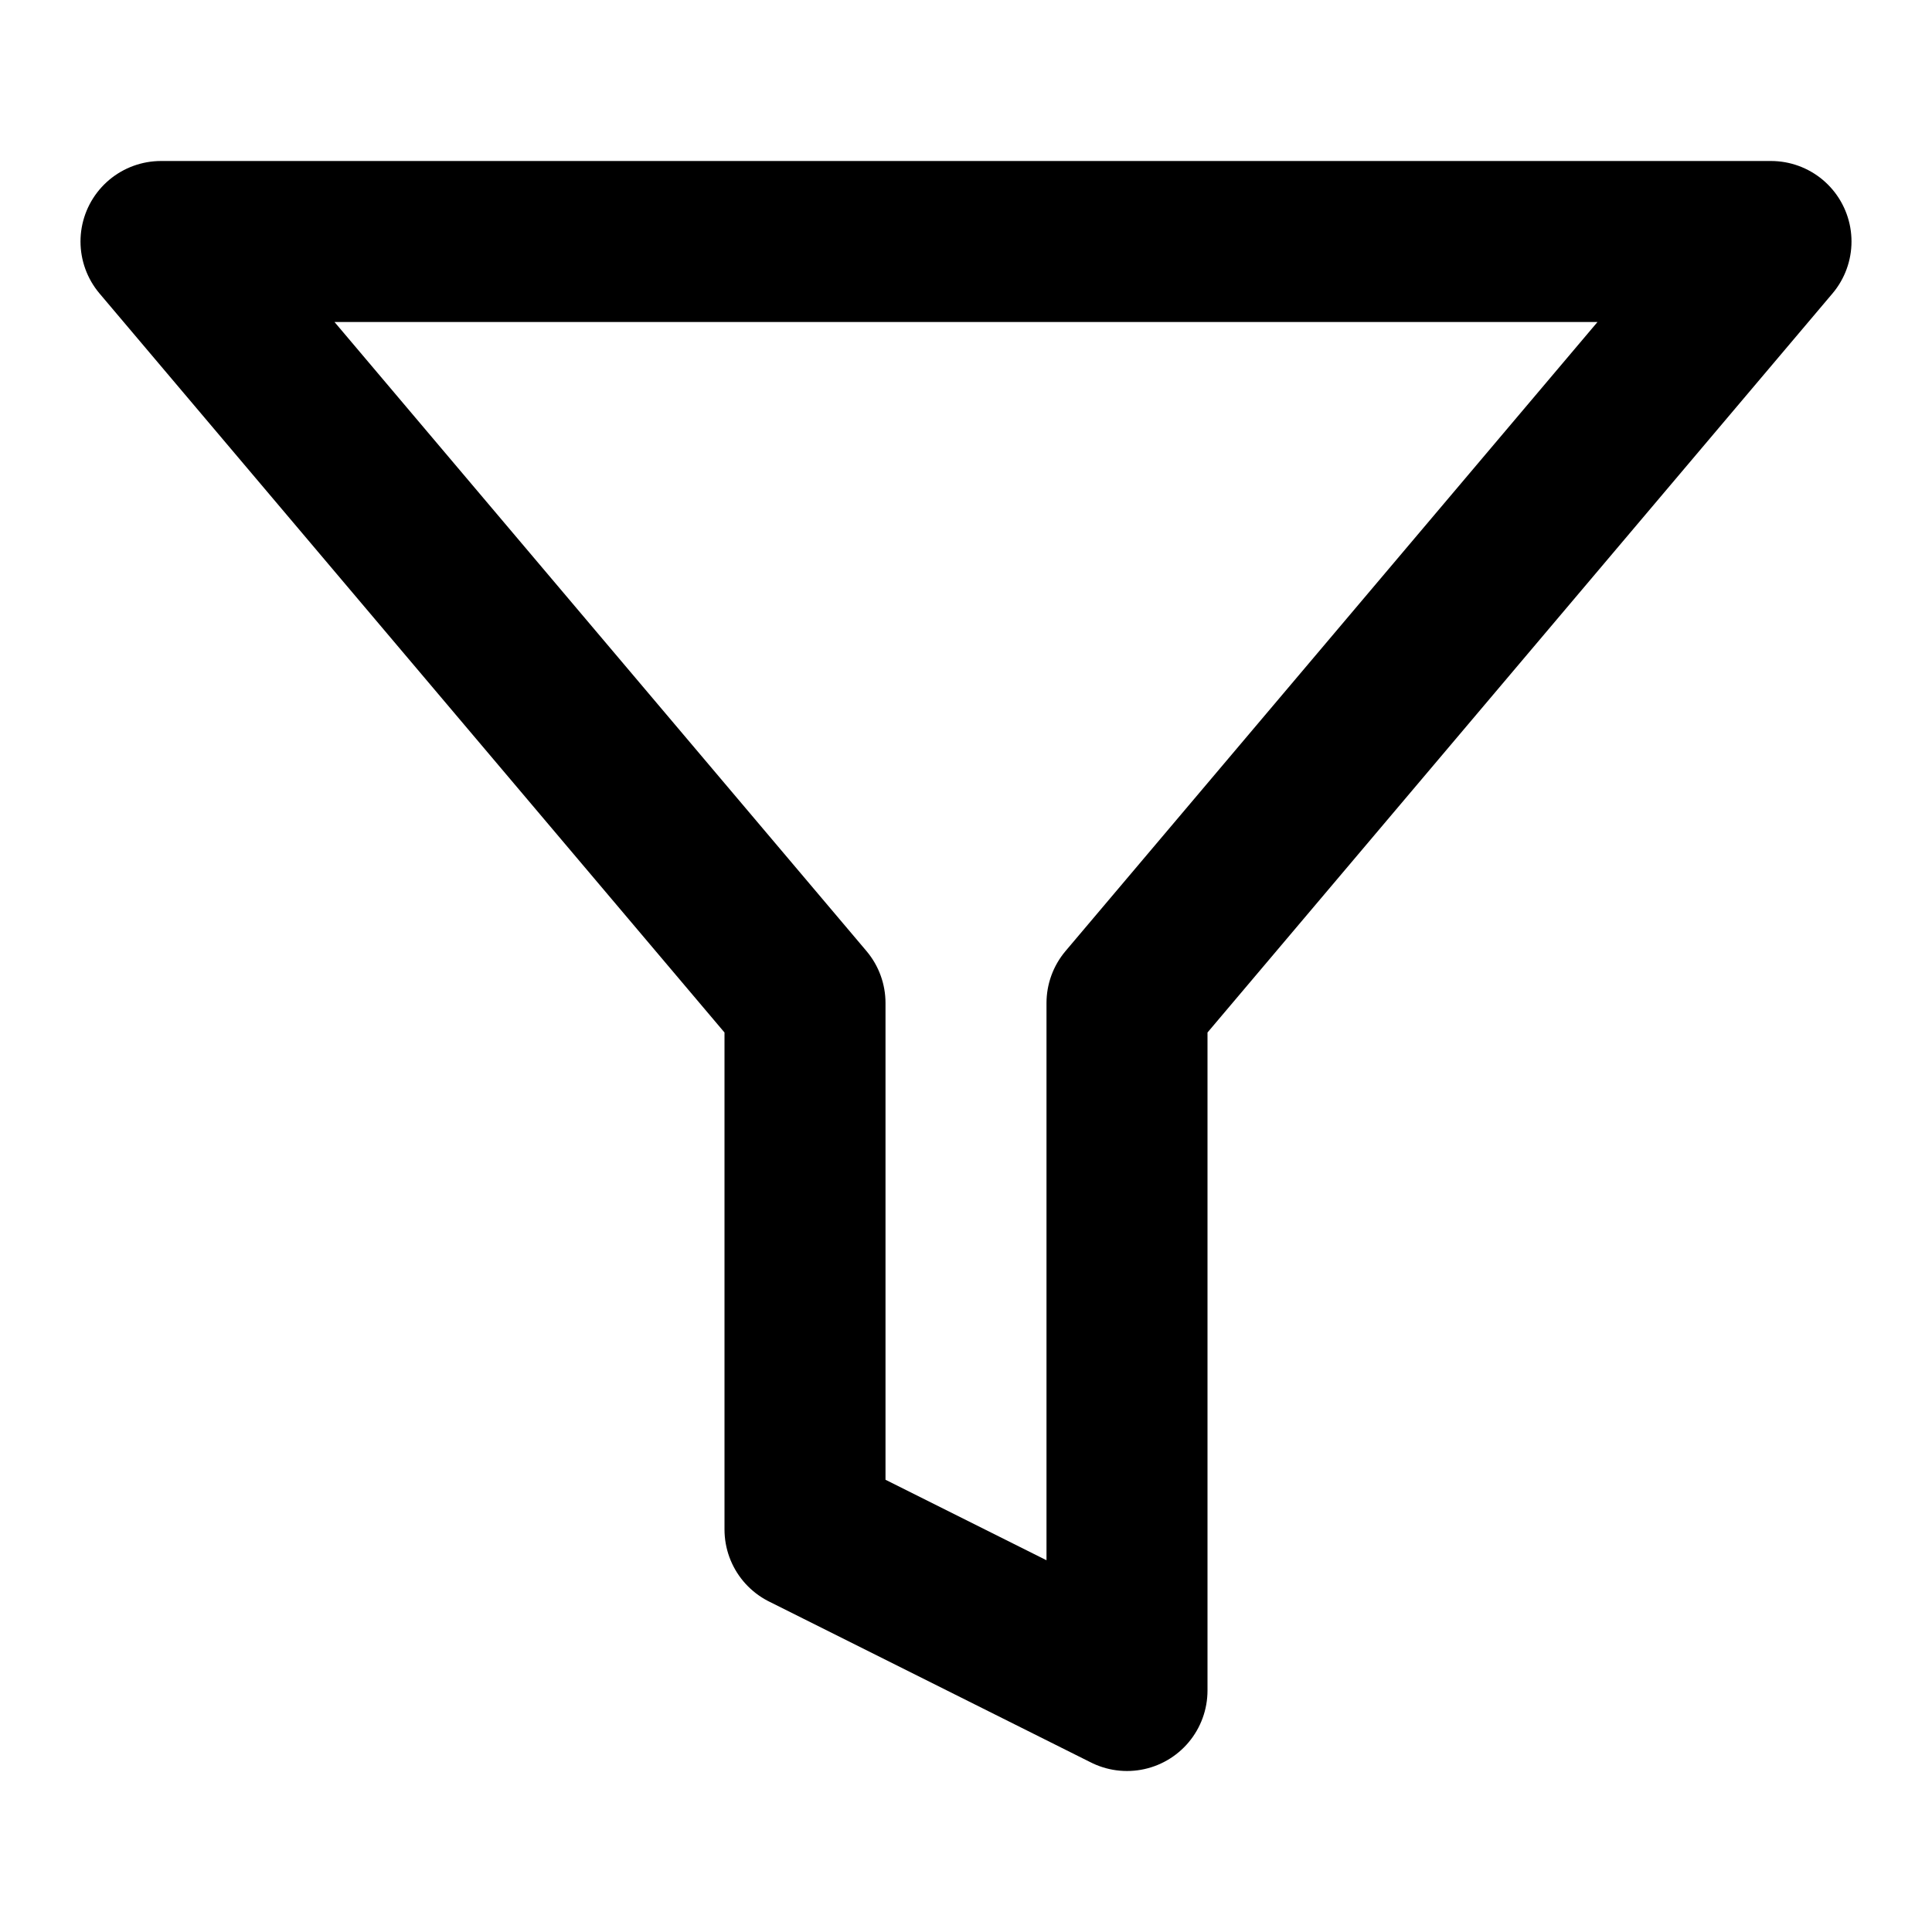 <svg width="24" height="24" fill="none" stroke="currentColor" stroke-linecap="round" stroke-linejoin="round" stroke-width="2" viewBox="0 0 24 24" xmlns="http://www.w3.org/2000/svg">
 <polygon points="22 3 2 3 10 12.46 10 19 14 21 14 12.46"/>
</svg>
